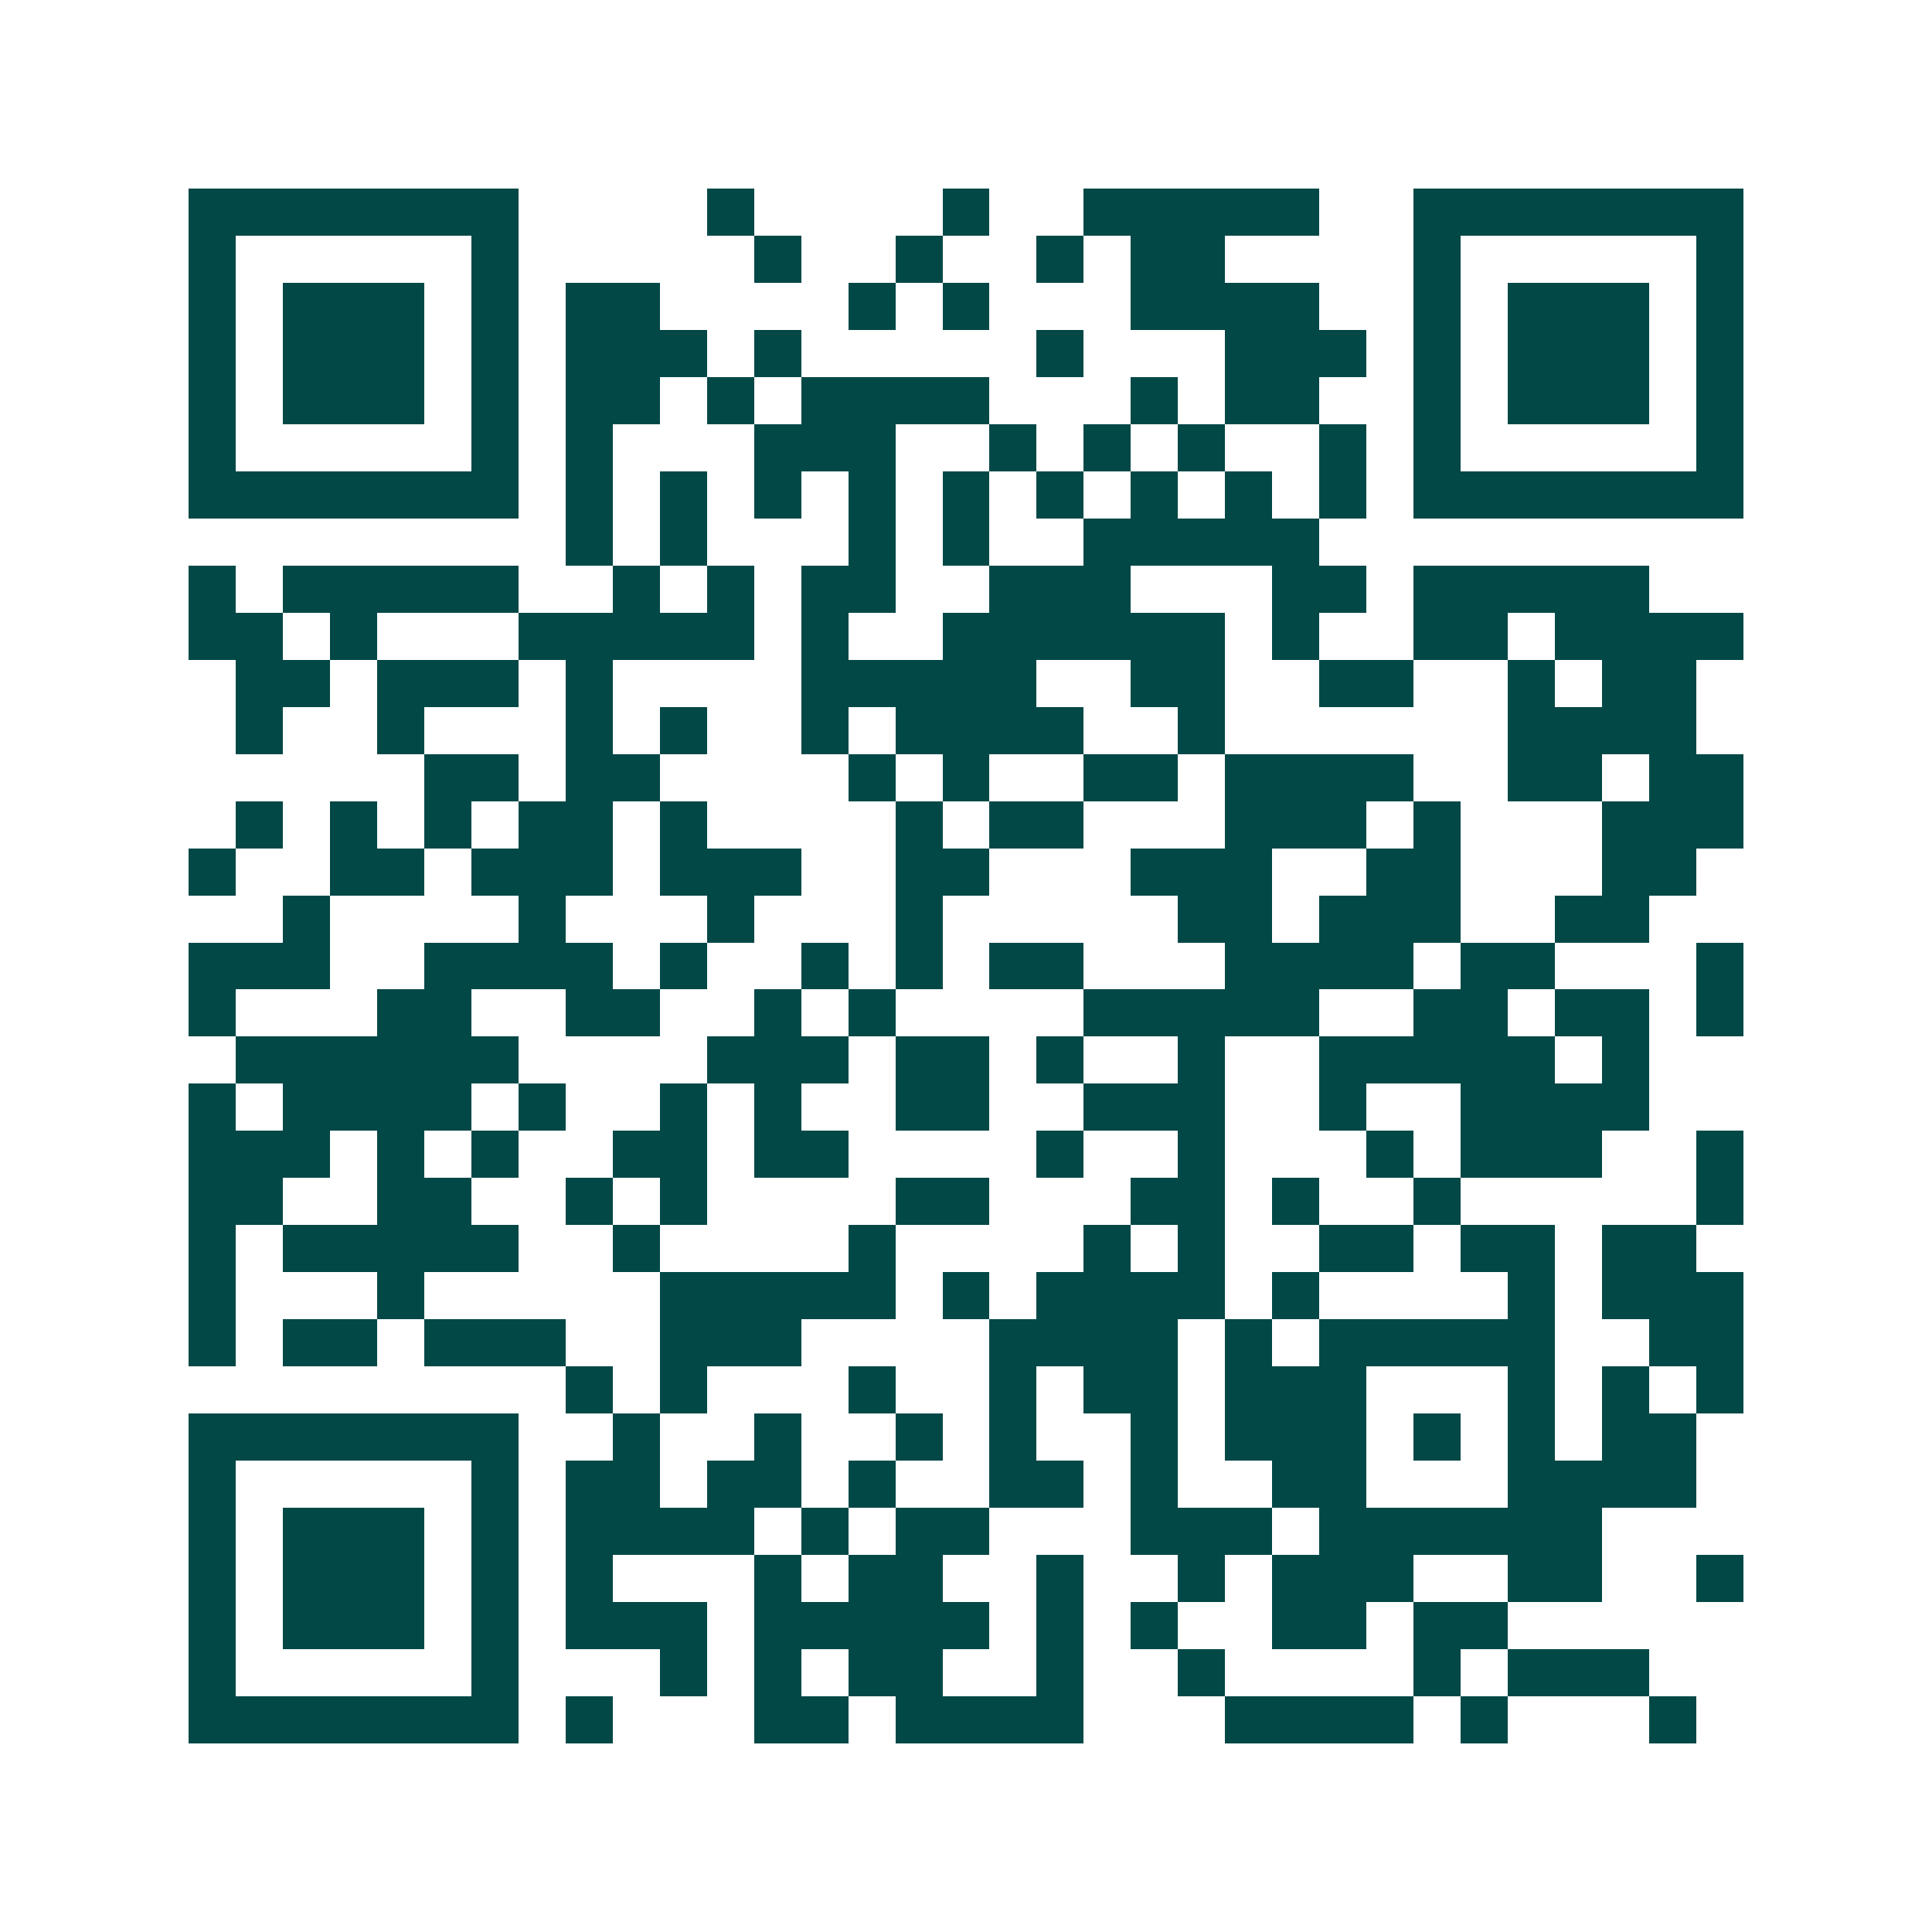 <svg xmlns="http://www.w3.org/2000/svg" width="200" height="200" viewBox="0 0 41 41" shape-rendering="crispEdges"><path fill="#ffffff" d="M0 0h41v41H0z"/><path stroke="#014847" d="M4 4.5h7m4 0h1m4 0h1m2 0h5m2 0h7M4 5.5h1m5 0h1m5 0h1m2 0h1m2 0h1m1 0h2m4 0h1m5 0h1M4 6.5h1m1 0h3m1 0h1m1 0h2m4 0h1m1 0h1m3 0h4m2 0h1m1 0h3m1 0h1M4 7.5h1m1 0h3m1 0h1m1 0h3m1 0h1m5 0h1m3 0h3m1 0h1m1 0h3m1 0h1M4 8.5h1m1 0h3m1 0h1m1 0h2m1 0h1m1 0h4m3 0h1m1 0h2m2 0h1m1 0h3m1 0h1M4 9.5h1m5 0h1m1 0h1m3 0h3m2 0h1m1 0h1m1 0h1m2 0h1m1 0h1m5 0h1M4 10.5h7m1 0h1m1 0h1m1 0h1m1 0h1m1 0h1m1 0h1m1 0h1m1 0h1m1 0h1m1 0h7M12 11.5h1m1 0h1m3 0h1m1 0h1m2 0h5M4 12.5h1m1 0h5m2 0h1m1 0h1m1 0h2m2 0h3m3 0h2m1 0h5M4 13.5h2m1 0h1m3 0h5m1 0h1m2 0h6m1 0h1m2 0h2m1 0h4M5 14.5h2m1 0h3m1 0h1m4 0h5m2 0h2m2 0h2m2 0h1m1 0h2M5 15.5h1m2 0h1m3 0h1m1 0h1m2 0h1m1 0h4m2 0h1m6 0h4M9 16.5h2m1 0h2m4 0h1m1 0h1m2 0h2m1 0h4m2 0h2m1 0h2M5 17.5h1m1 0h1m1 0h1m1 0h2m1 0h1m4 0h1m1 0h2m3 0h3m1 0h1m3 0h3M4 18.5h1m2 0h2m1 0h3m1 0h3m2 0h2m3 0h3m2 0h2m3 0h2M6 19.5h1m4 0h1m3 0h1m3 0h1m5 0h2m1 0h3m2 0h2M4 20.5h3m2 0h4m1 0h1m2 0h1m1 0h1m1 0h2m3 0h4m1 0h2m3 0h1M4 21.5h1m3 0h2m2 0h2m2 0h1m1 0h1m4 0h5m2 0h2m1 0h2m1 0h1M5 22.5h6m4 0h3m1 0h2m1 0h1m2 0h1m2 0h5m1 0h1M4 23.5h1m1 0h4m1 0h1m2 0h1m1 0h1m2 0h2m2 0h3m2 0h1m2 0h4M4 24.5h3m1 0h1m1 0h1m2 0h2m1 0h2m4 0h1m2 0h1m3 0h1m1 0h3m2 0h1M4 25.5h2m2 0h2m2 0h1m1 0h1m4 0h2m3 0h2m1 0h1m2 0h1m5 0h1M4 26.5h1m1 0h5m2 0h1m4 0h1m4 0h1m1 0h1m2 0h2m1 0h2m1 0h2M4 27.5h1m3 0h1m5 0h5m1 0h1m1 0h4m1 0h1m4 0h1m1 0h3M4 28.5h1m1 0h2m1 0h3m2 0h3m4 0h4m1 0h1m1 0h5m2 0h2M12 29.5h1m1 0h1m3 0h1m2 0h1m1 0h2m1 0h3m3 0h1m1 0h1m1 0h1M4 30.5h7m2 0h1m2 0h1m2 0h1m1 0h1m2 0h1m1 0h3m1 0h1m1 0h1m1 0h2M4 31.5h1m5 0h1m1 0h2m1 0h2m1 0h1m2 0h2m1 0h1m2 0h2m3 0h4M4 32.5h1m1 0h3m1 0h1m1 0h4m1 0h1m1 0h2m3 0h3m1 0h6M4 33.5h1m1 0h3m1 0h1m1 0h1m3 0h1m1 0h2m2 0h1m2 0h1m1 0h3m2 0h2m2 0h1M4 34.5h1m1 0h3m1 0h1m1 0h3m1 0h5m1 0h1m1 0h1m2 0h2m1 0h2M4 35.5h1m5 0h1m3 0h1m1 0h1m1 0h2m2 0h1m2 0h1m4 0h1m1 0h3M4 36.5h7m1 0h1m3 0h2m1 0h4m3 0h4m1 0h1m3 0h1"/></svg>
